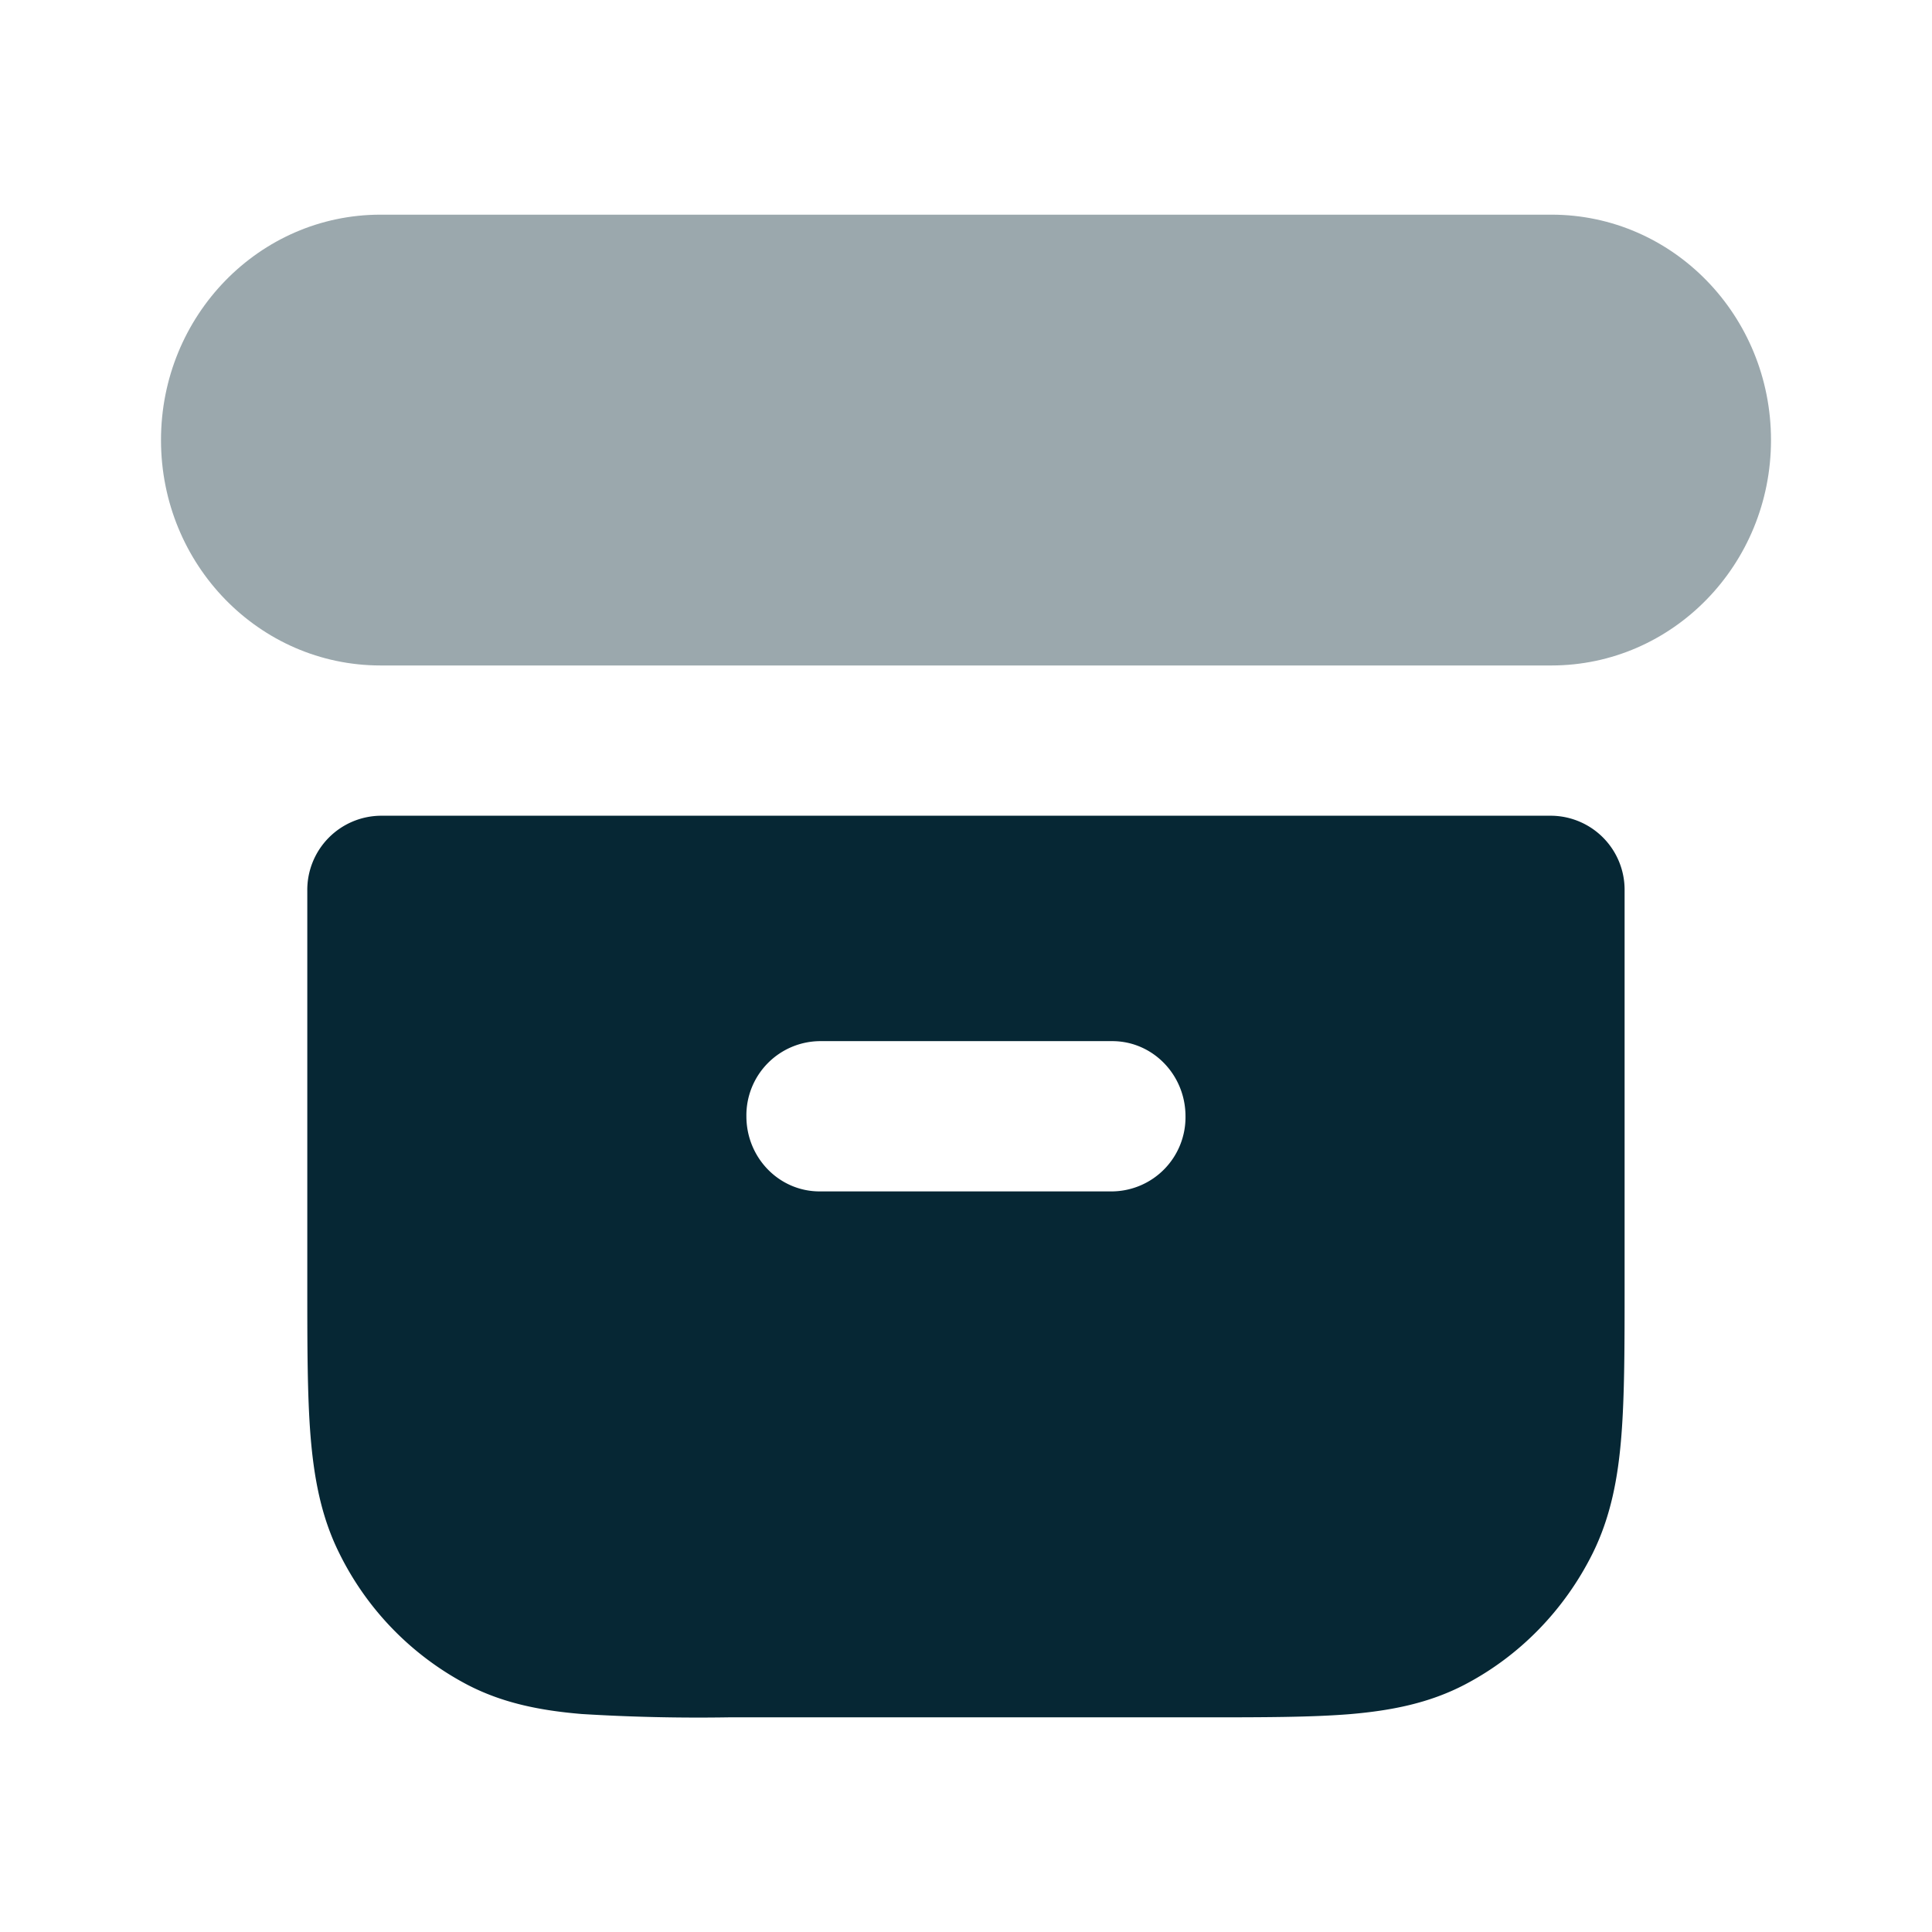 <svg xmlns="http://www.w3.org/2000/svg" width="18" height="18" fill="none"><g fill="#062734" fill-rule="evenodd" clip-path="url(#a)" clip-rule="evenodd"><path d="M3.545 7.6a.691.691 0 0 0-.682.7v3.669c0 .564 0 1.029.03 1.407.032.394.099.756.268 1.095a2.76 2.76 0 0 0 1.191 1.224c.331.173.684.242 1.067.274a17.7 17.7 0 0 0 1.37.031h4.42c.55 0 1.002 0 1.371-.03.384-.033.736-.102 1.067-.275.513-.268.93-.697 1.192-1.224.168-.34.236-.701.267-1.095.03-.378.03-.843.03-1.407V8.3a.69.69 0 0 0-.682-.7H3.545Zm4.091 2.1a.691.691 0 0 0-.682.7c0 .387.305.7.682.7h2.727a.691.691 0 0 0 .682-.7c0-.386-.305-.7-.682-.7H7.636Z"/><path d="M1.5 4.1c0-1.16.916-2.1 2.045-2.1h10.91c1.13 0 2.045.94 2.045 2.1 0 1.16-.916 2.1-2.046 2.1H3.545C2.415 6.2 1.5 5.26 1.5 4.1Z" opacity=".4"/></g><defs><clipPath id="a"><path fill="#fff" d="M0 0h18v18H0z"/></clipPath></defs></svg>